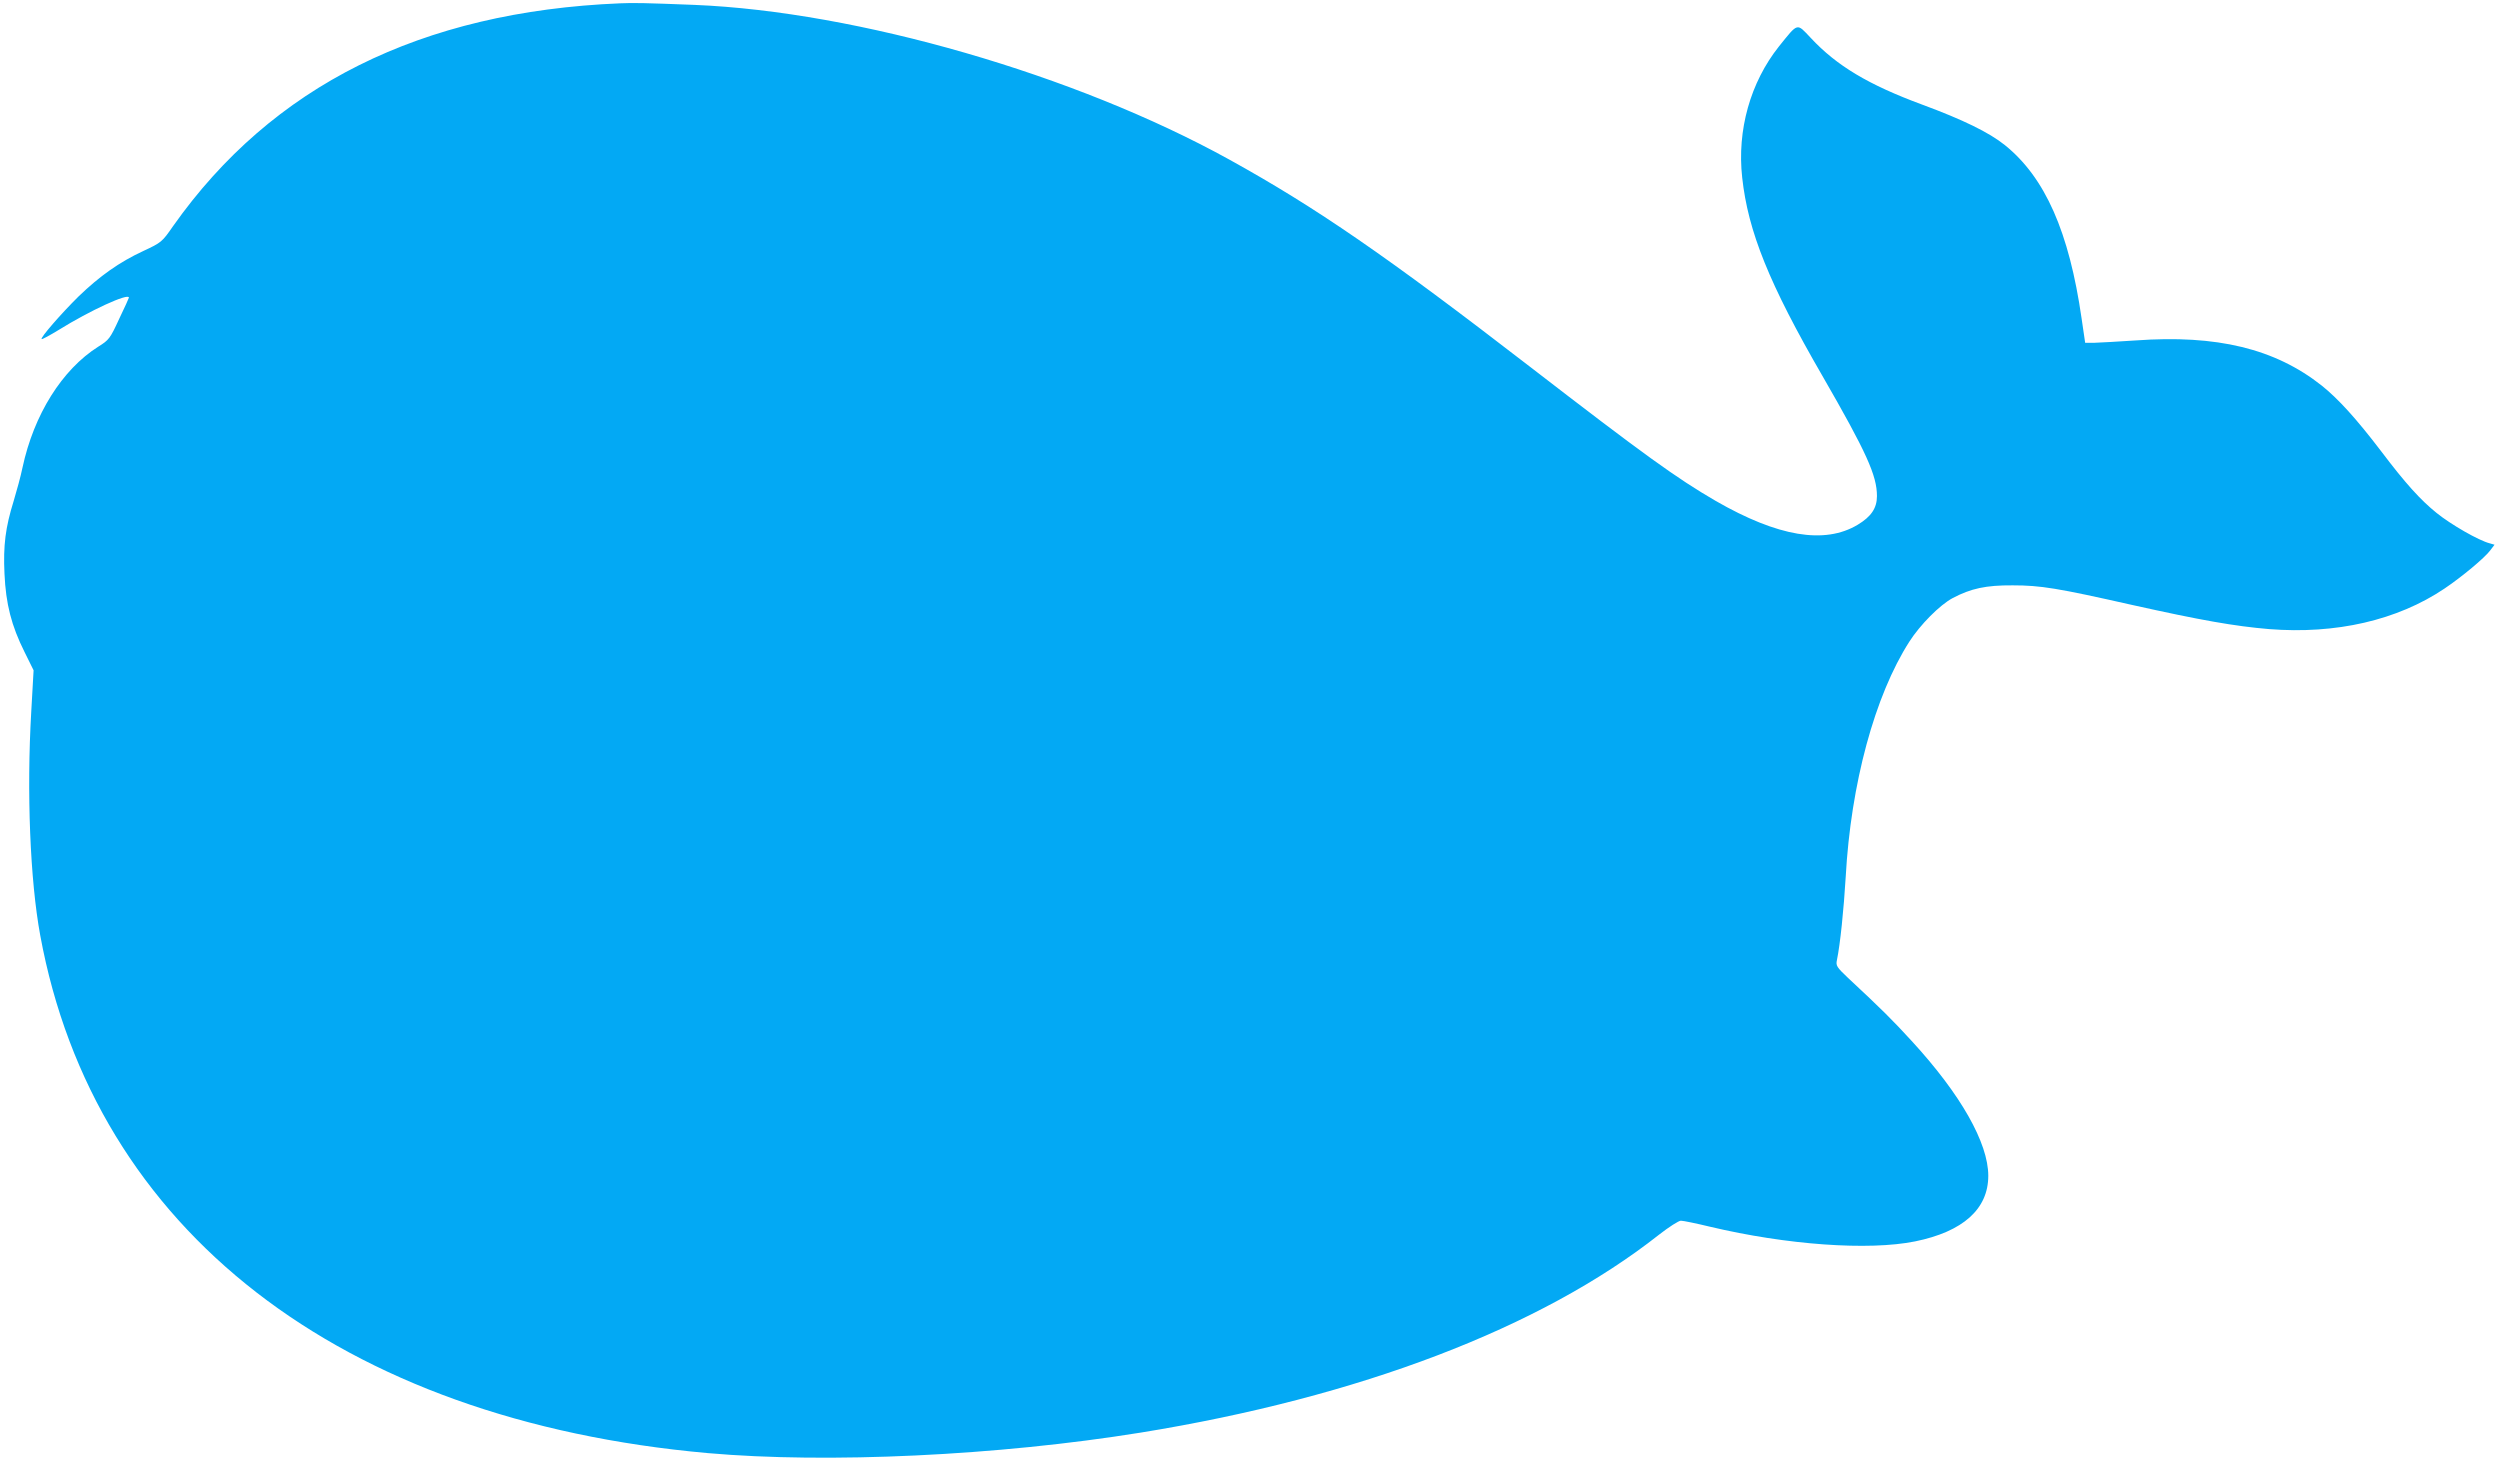 <?xml version="1.0" standalone="no"?>
<!DOCTYPE svg PUBLIC "-//W3C//DTD SVG 20010904//EN"
 "http://www.w3.org/TR/2001/REC-SVG-20010904/DTD/svg10.dtd">
<svg version="1.0" xmlns="http://www.w3.org/2000/svg"
 width="1280pt" height="748pt" viewBox="0 0 1280 748"
 preserveAspectRatio="xMidYMid meet">
<g transform="translate(0,748) scale(0.1,-0.1)"
fill="#03a9f4" stroke="none">
<path d="M3175 7463 c-1020 -42 -1782 -423 -2289 -1141 -56 -81 -60 -84 -152
-127 -123 -57 -223 -128 -332 -233 -90 -89 -196 -211 -189 -218 2 -3 42 19 88
47 159 99 359 191 359 165 0 -2 -22 -51 -50 -109 -46 -100 -52 -108 -107 -142
-185 -117 -330 -348 -388 -620 -9 -44 -30 -120 -45 -170 -42 -135 -54 -227
-47 -373 7 -154 35 -265 103 -401 l46 -93 -12 -212 c-24 -412 -6 -863 46
-1145 277 -1508 1535 -2483 3419 -2651 613 -54 1484 -13 2215 105 1118 181
2049 536 2655 1014 50 39 100 71 111 71 12 0 80 -14 150 -31 392 -93 811 -123
1049 -75 246 50 375 166 375 336 0 168 -141 417 -392 690 -97 106 -152 161
-327 324 -57 54 -62 62 -56 90 17 82 35 259 45 426 26 476 149 929 326 1205
55 86 156 188 222 223 93 49 170 66 307 65 143 0 229 -14 610 -100 355 -79
525 -109 703 -124 342 -27 656 45 897 207 88 59 207 158 235 196 l22 29 -24 7
c-56 14 -199 96 -273 156 -83 67 -159 151 -283 315 -128 168 -221 270 -305
337 -239 189 -537 261 -952 231 -88 -6 -182 -11 -210 -12 l-49 0 -18 123 c-64
445 -187 723 -393 889 -81 65 -214 130 -425 208 -273 101 -436 198 -569 341
-73 77 -63 80 -163 -44 -146 -184 -215 -428 -188 -671 30 -276 138 -544 411
-1016 226 -392 279 -510 279 -615 0 -61 -29 -105 -99 -147 -169 -101 -408 -61
-726 122 -200 116 -368 237 -955 690 -731 564 -1091 812 -1536 1058 -787 435
-1905 758 -2739 792 -255 10 -309 11 -380 8z"/>
</g>
</svg>
